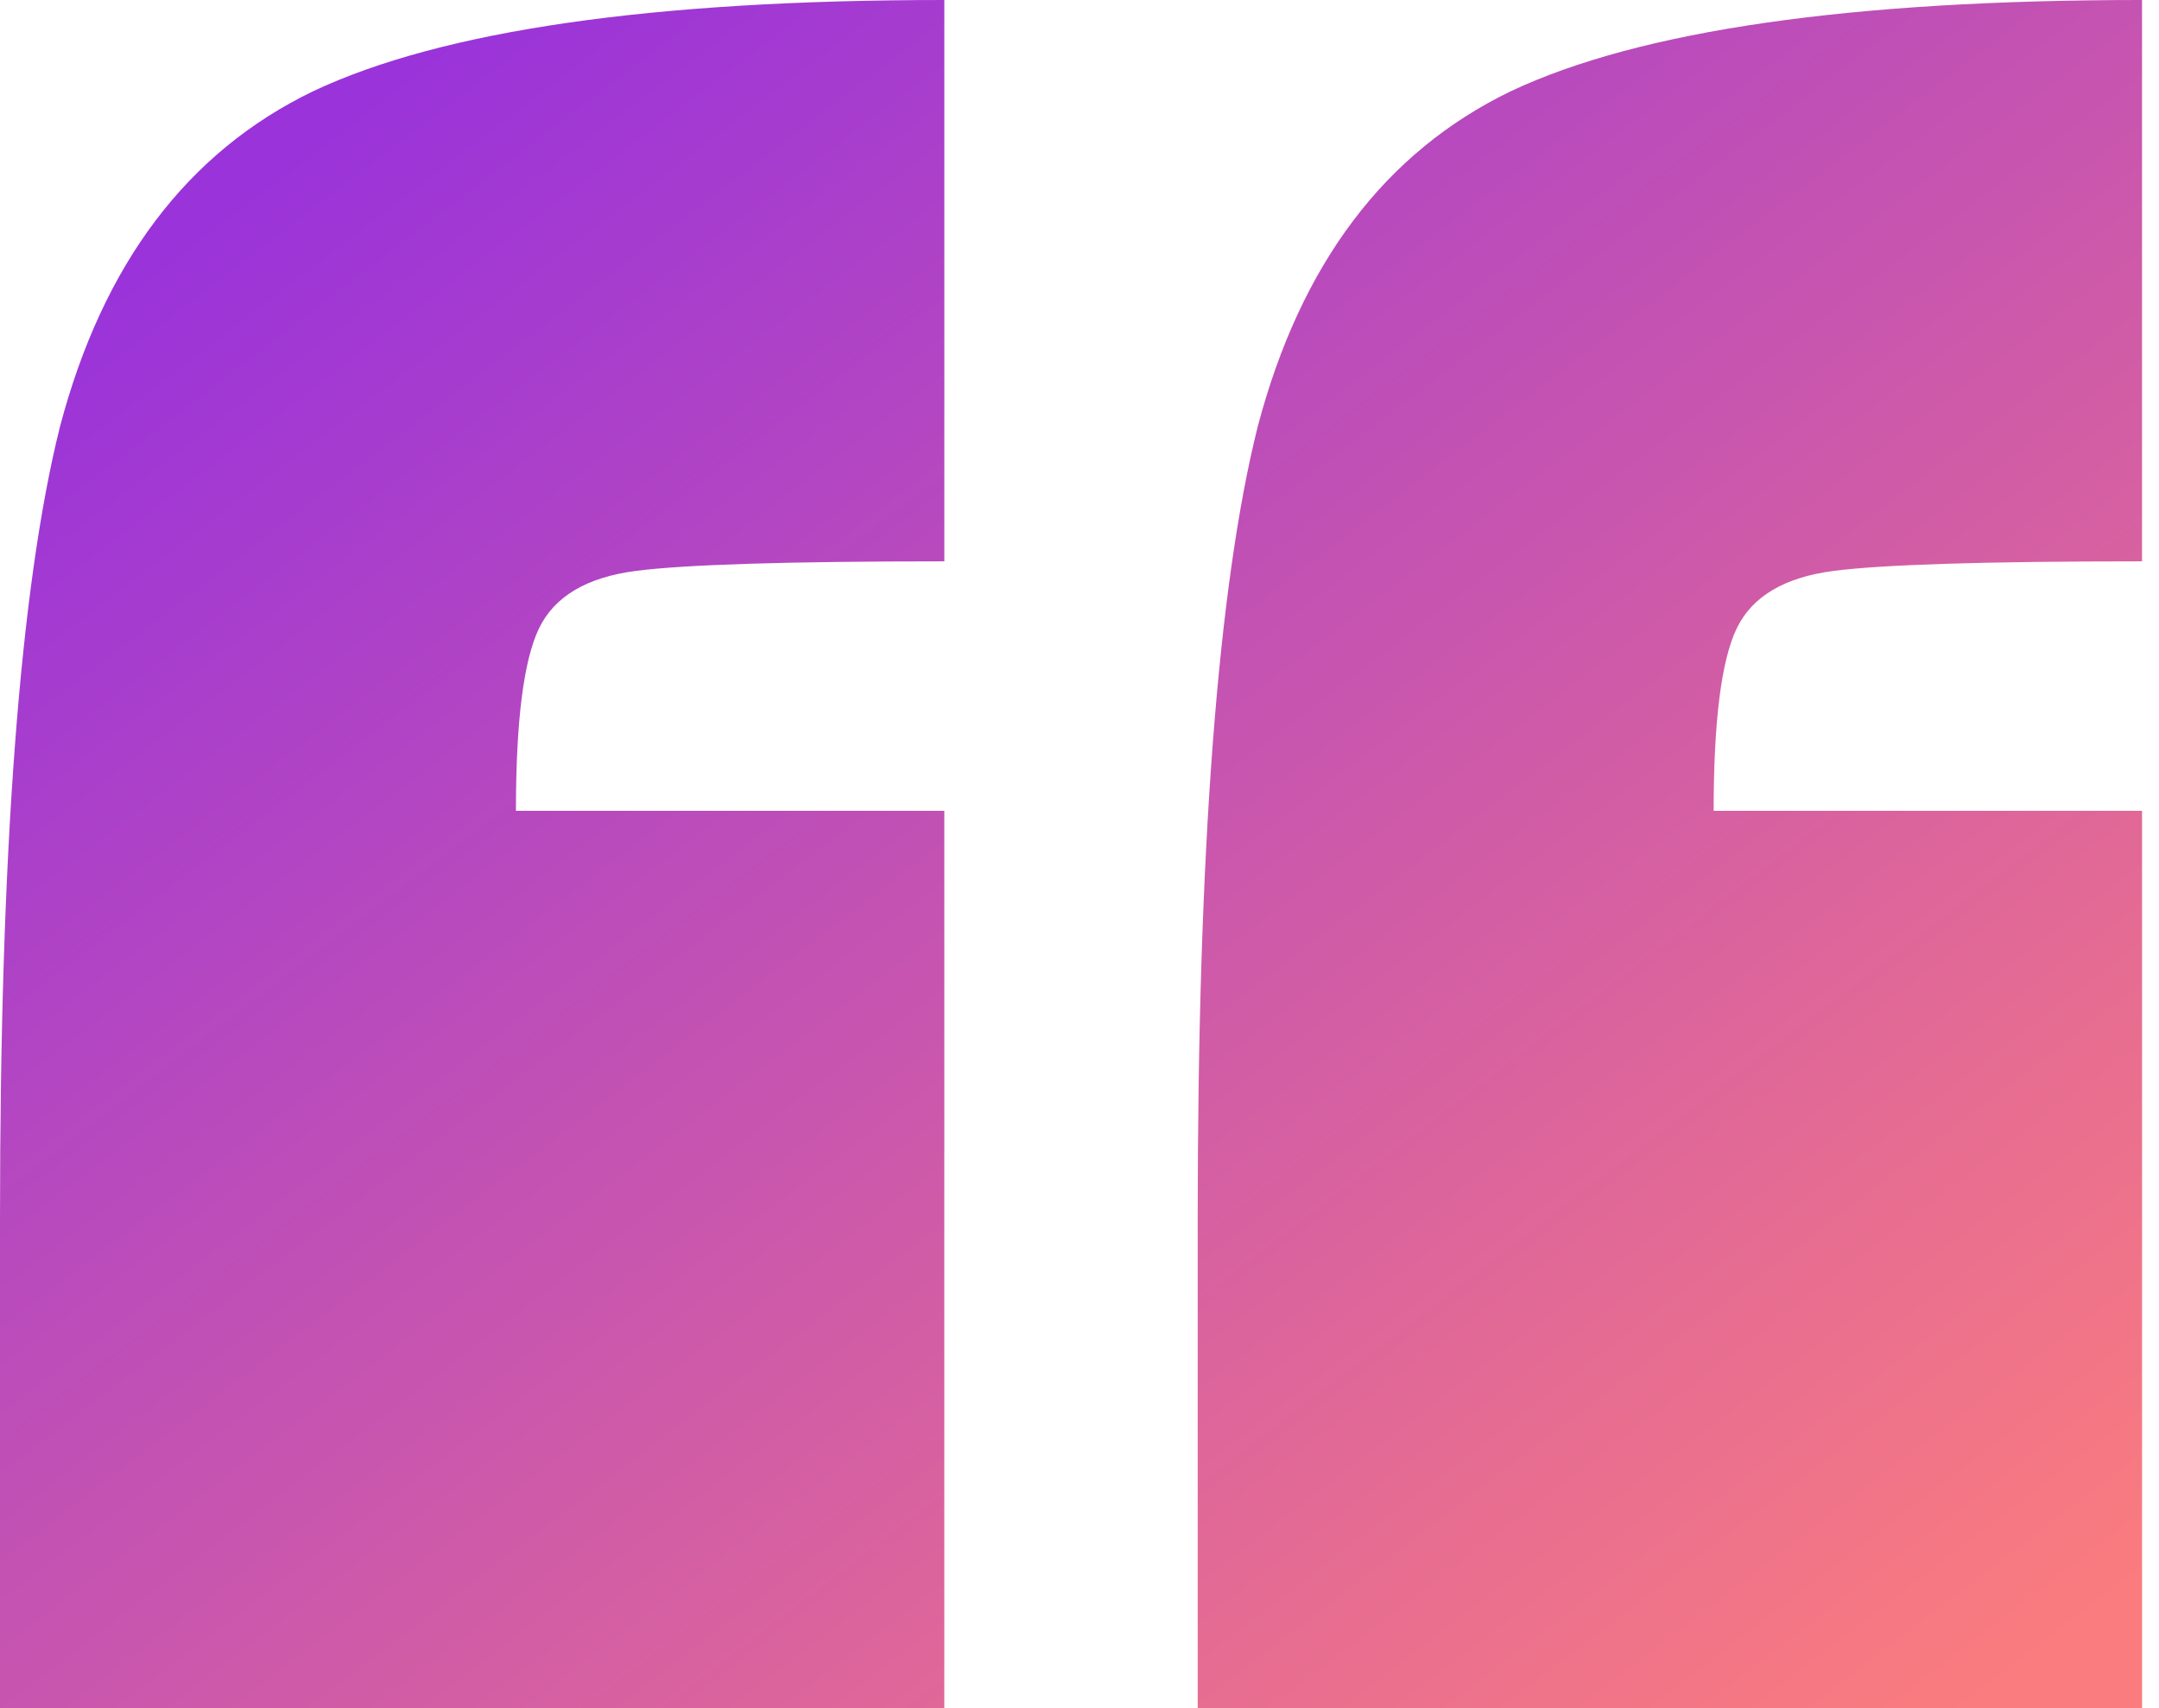 <svg xmlns="http://www.w3.org/2000/svg" width="91" height="72" fill="none"><path fill="url(#a)" d="M0 51.37C0 35.866.841 24.743 2.524 18c1.812-6.876 5.372-11.596 10.68-14.157C18.64 1.28 27.505 0 39.803 0v23.663c-6.602 0-10.939.135-13.01.404-2.07.27-3.43 1.08-4.077 2.427-.647 1.349-.97 3.91-.97 7.686h18.056V72H0V51.37Zm50.482 0c0-15.505.842-26.628 2.525-33.37 1.812-6.876 5.371-11.596 10.678-14.157C69.122 1.28 77.99 0 90.285 0v23.663c-6.6 0-10.937.135-13.008.404-2.071.27-3.43 1.08-4.078 2.427-.647 1.349-.97 3.91-.97 7.686h18.057V72H50.482V51.37Z"/><defs><linearGradient id="a" x1="74.057" x2="14.692" y1="79.2" y2="1.346" gradientUnits="userSpaceOnUse"><stop stop-color="#FB7C7E"/><stop offset=".974" stop-color="#9A33DA"/></linearGradient></defs></svg>